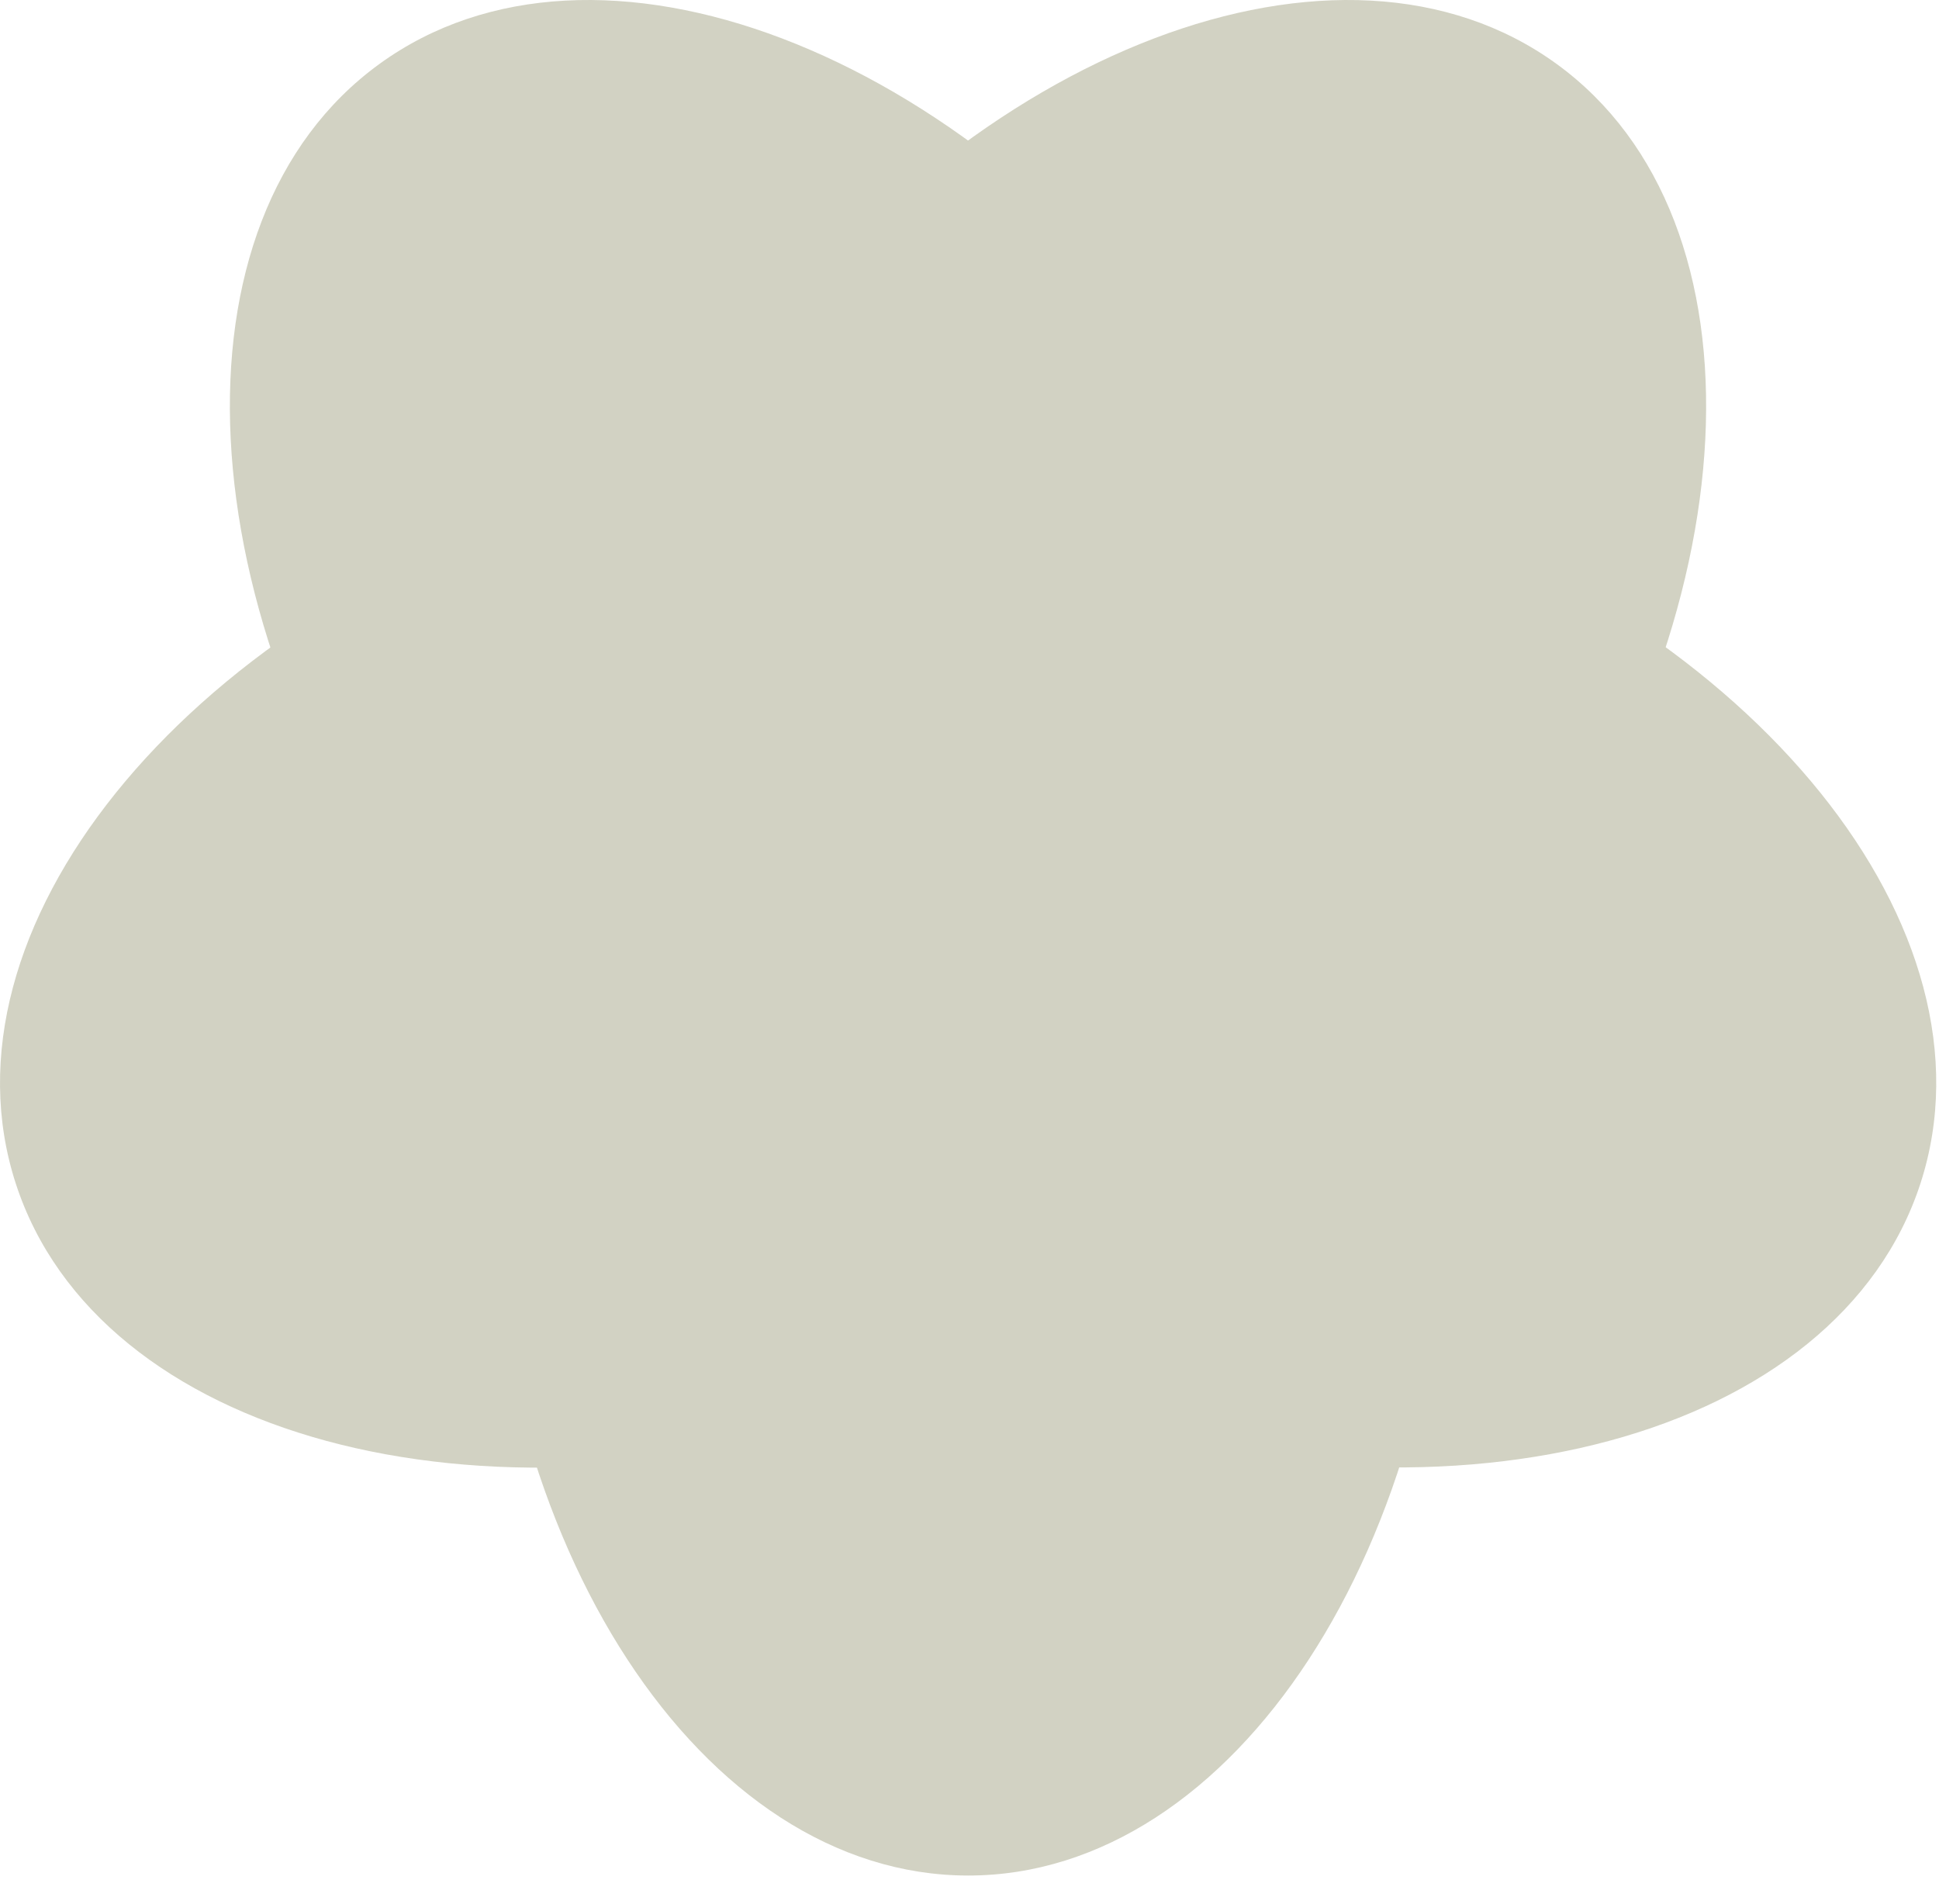 <?xml version="1.0" encoding="UTF-8"?> <svg xmlns="http://www.w3.org/2000/svg" width="56" height="55" viewBox="0 0 56 55" fill="none"> <path d="M14.041 32.863C14.041 21.104 20.273 11.566 27.96 11.566C35.646 11.566 41.874 21.104 41.874 32.868C41.874 44.633 35.641 54.17 27.96 54.17C20.273 54.165 14.041 44.628 14.041 32.863Z" fill="#D2D2C3"></path> <path d="M16.411 14.367C27.598 10.729 38.594 13.711 40.969 21.02C43.343 28.33 36.2 37.201 25.013 40.839C13.826 44.476 2.83 41.495 0.456 34.185C-1.919 26.876 5.224 18 16.411 14.367Z" fill="#D2D2C3"></path> <path d="M34.736 10.9C41.649 20.418 42.217 31.796 35.999 36.31C29.781 40.829 19.138 36.775 12.22 27.257C5.302 17.74 4.739 6.362 10.957 1.848C17.179 -2.671 27.823 1.383 34.736 10.9Z" fill="#D2D2C3"></path> <path d="M43.695 27.257C36.782 36.775 26.134 40.829 19.916 36.31C13.698 31.791 14.266 20.418 21.179 10.9C28.092 1.383 38.74 -2.671 44.958 1.848C51.176 6.367 50.608 17.74 43.695 27.257Z" fill="#D2D2C3"></path> <path d="M30.907 40.833C19.72 37.195 12.577 28.324 14.952 21.014C17.326 13.705 28.322 10.728 39.509 14.361C50.696 17.998 57.839 26.87 55.465 34.179C53.09 41.489 42.094 44.47 30.907 40.833Z" fill="#D2D2C3"></path> </svg> 